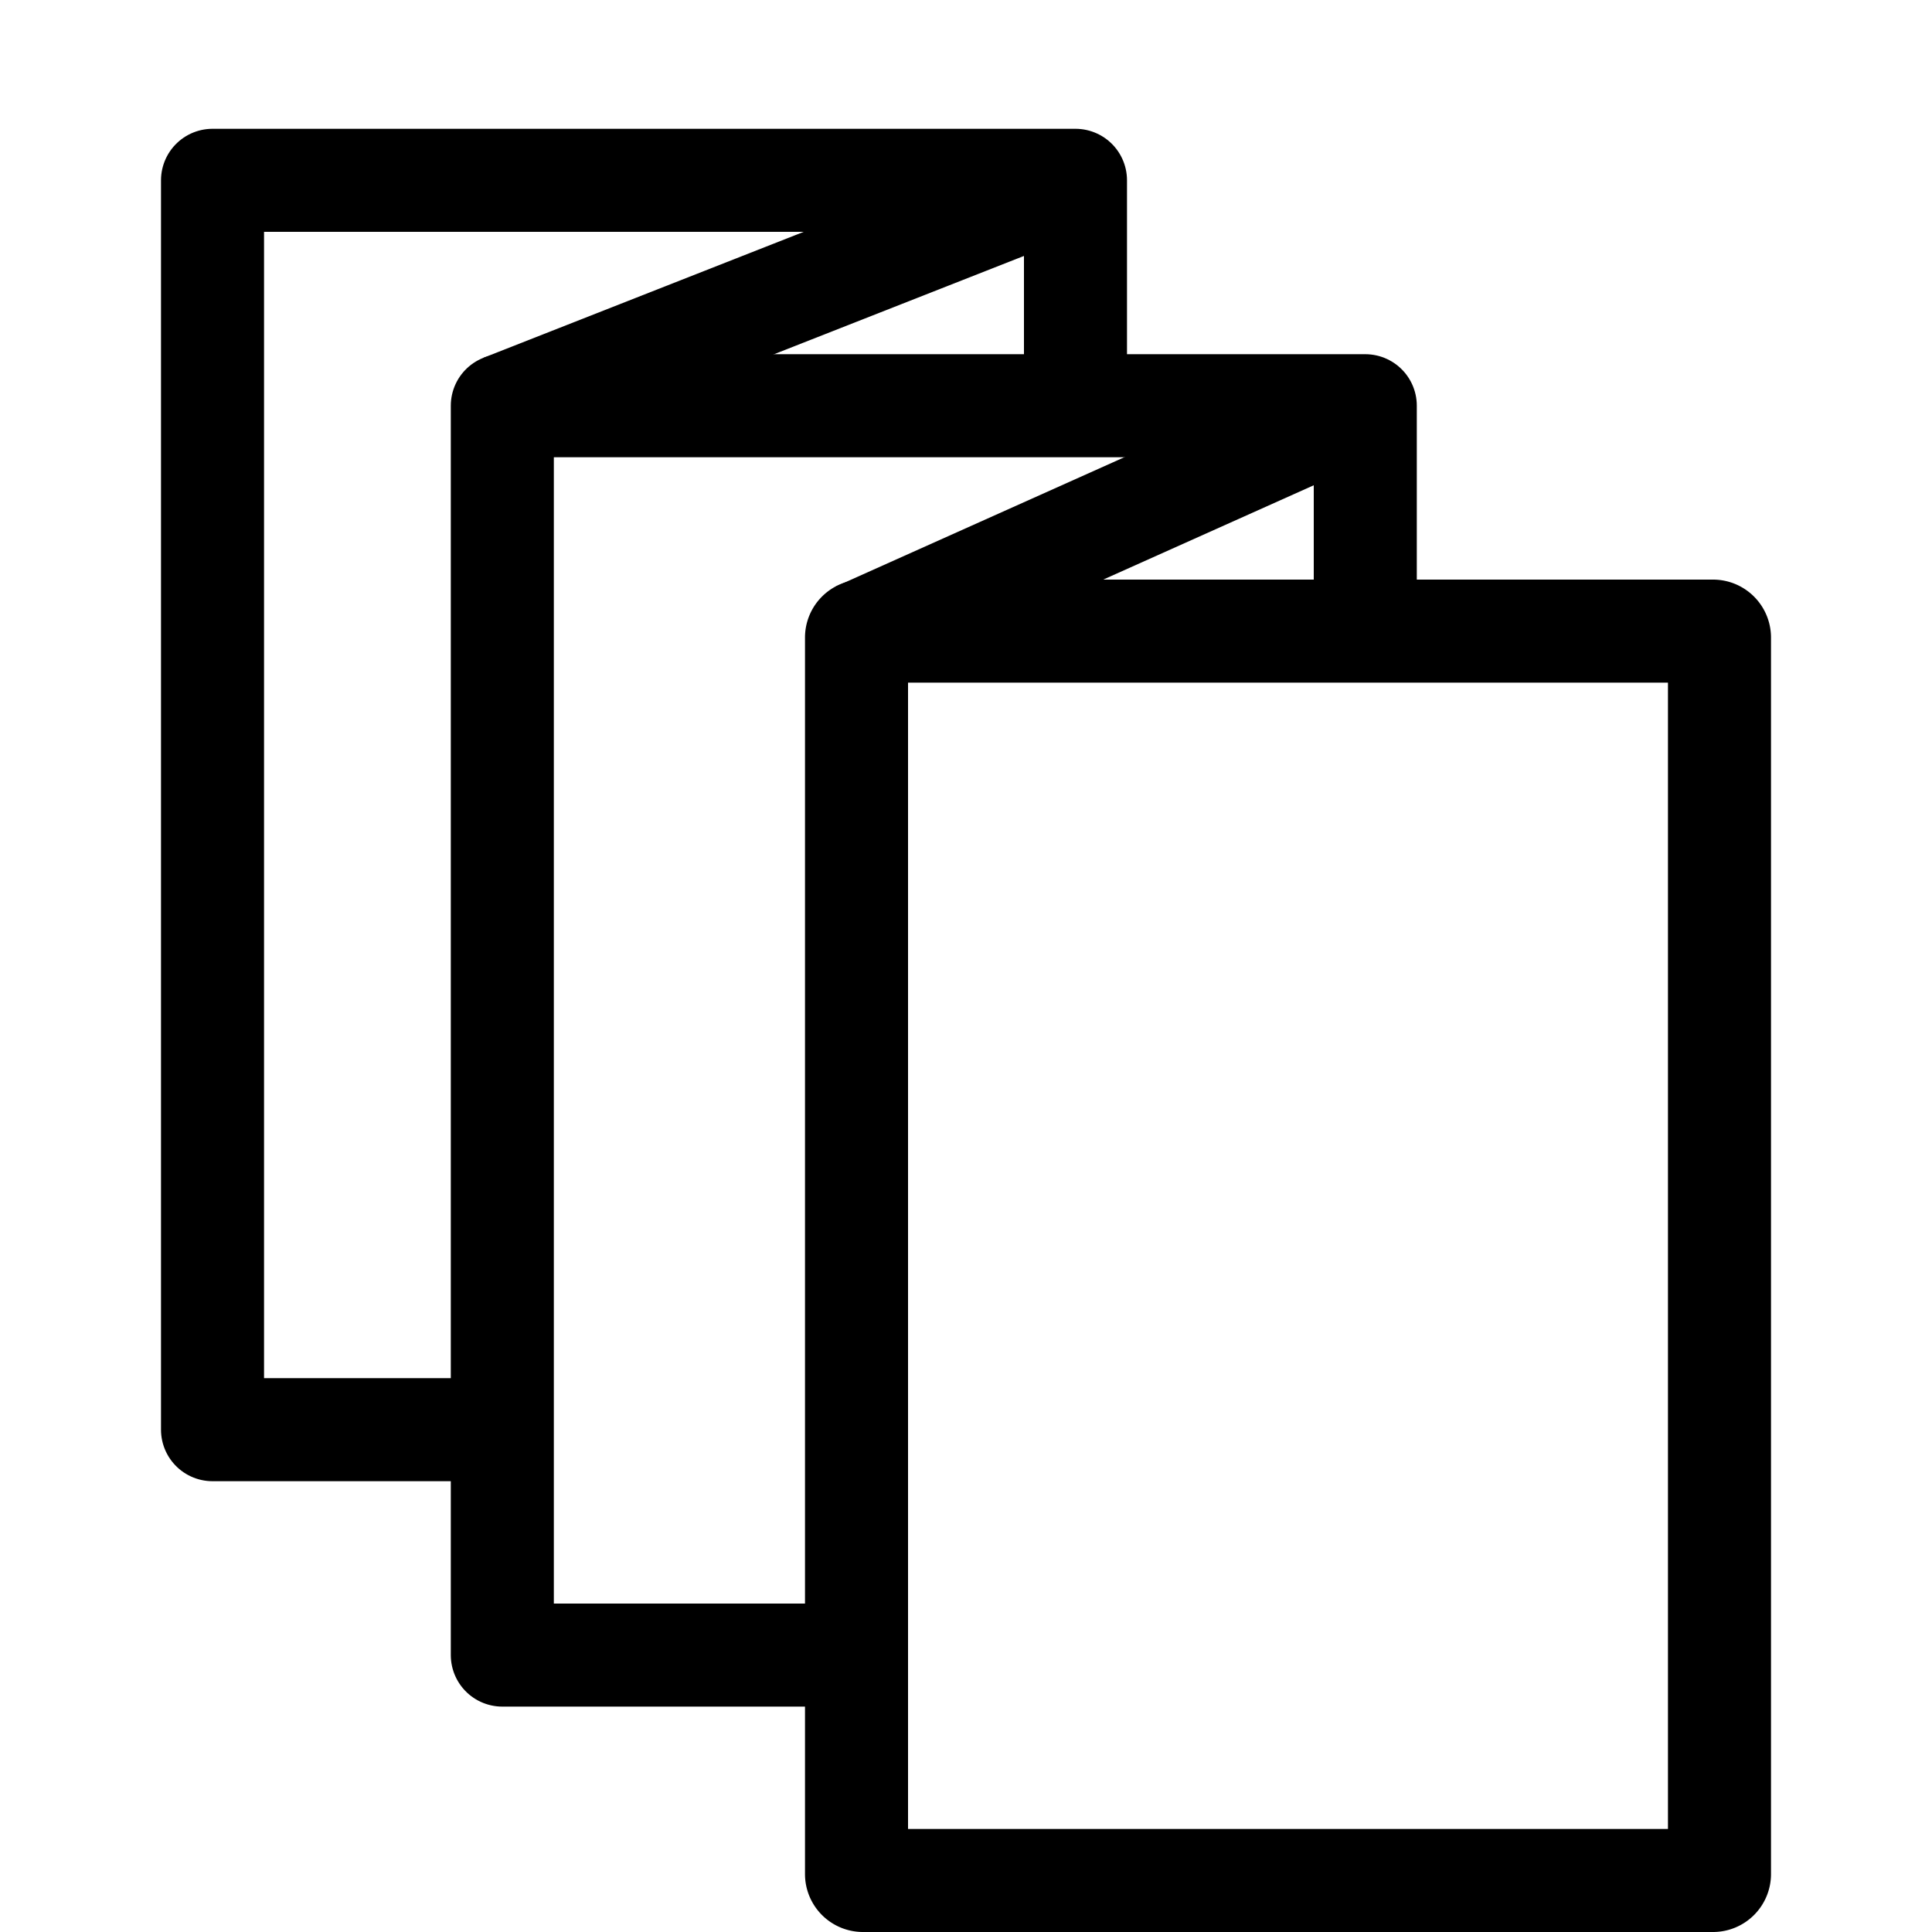 <svg viewBox="0 0 30 30" xmlns="http://www.w3.org/2000/svg"><g fill="none" stroke="#000" stroke-linejoin="round" stroke-width="1.6"><path d="m7.799 22.2h-4.499v-19.4h13.4v3.497"/><path d="m16.7 2.8-8.9 3.5"/><path d="m13.497 25.7h-5.697v-19.4h13.4v3.7"/><path d="m21.2 6.3-7.9 3.54"/></g><path d="m25.9 10.6v17.8h-11.8v-17.8zm.7-1.6h-13.2a.9.9 0 0 0 -.9.9v19.2a.9.9 0 0 0 .9.9h13.2a.9.9 0 0 0 .9-.9v-19.2a.9.9 0 0 0 -.9-.9z"/></svg>